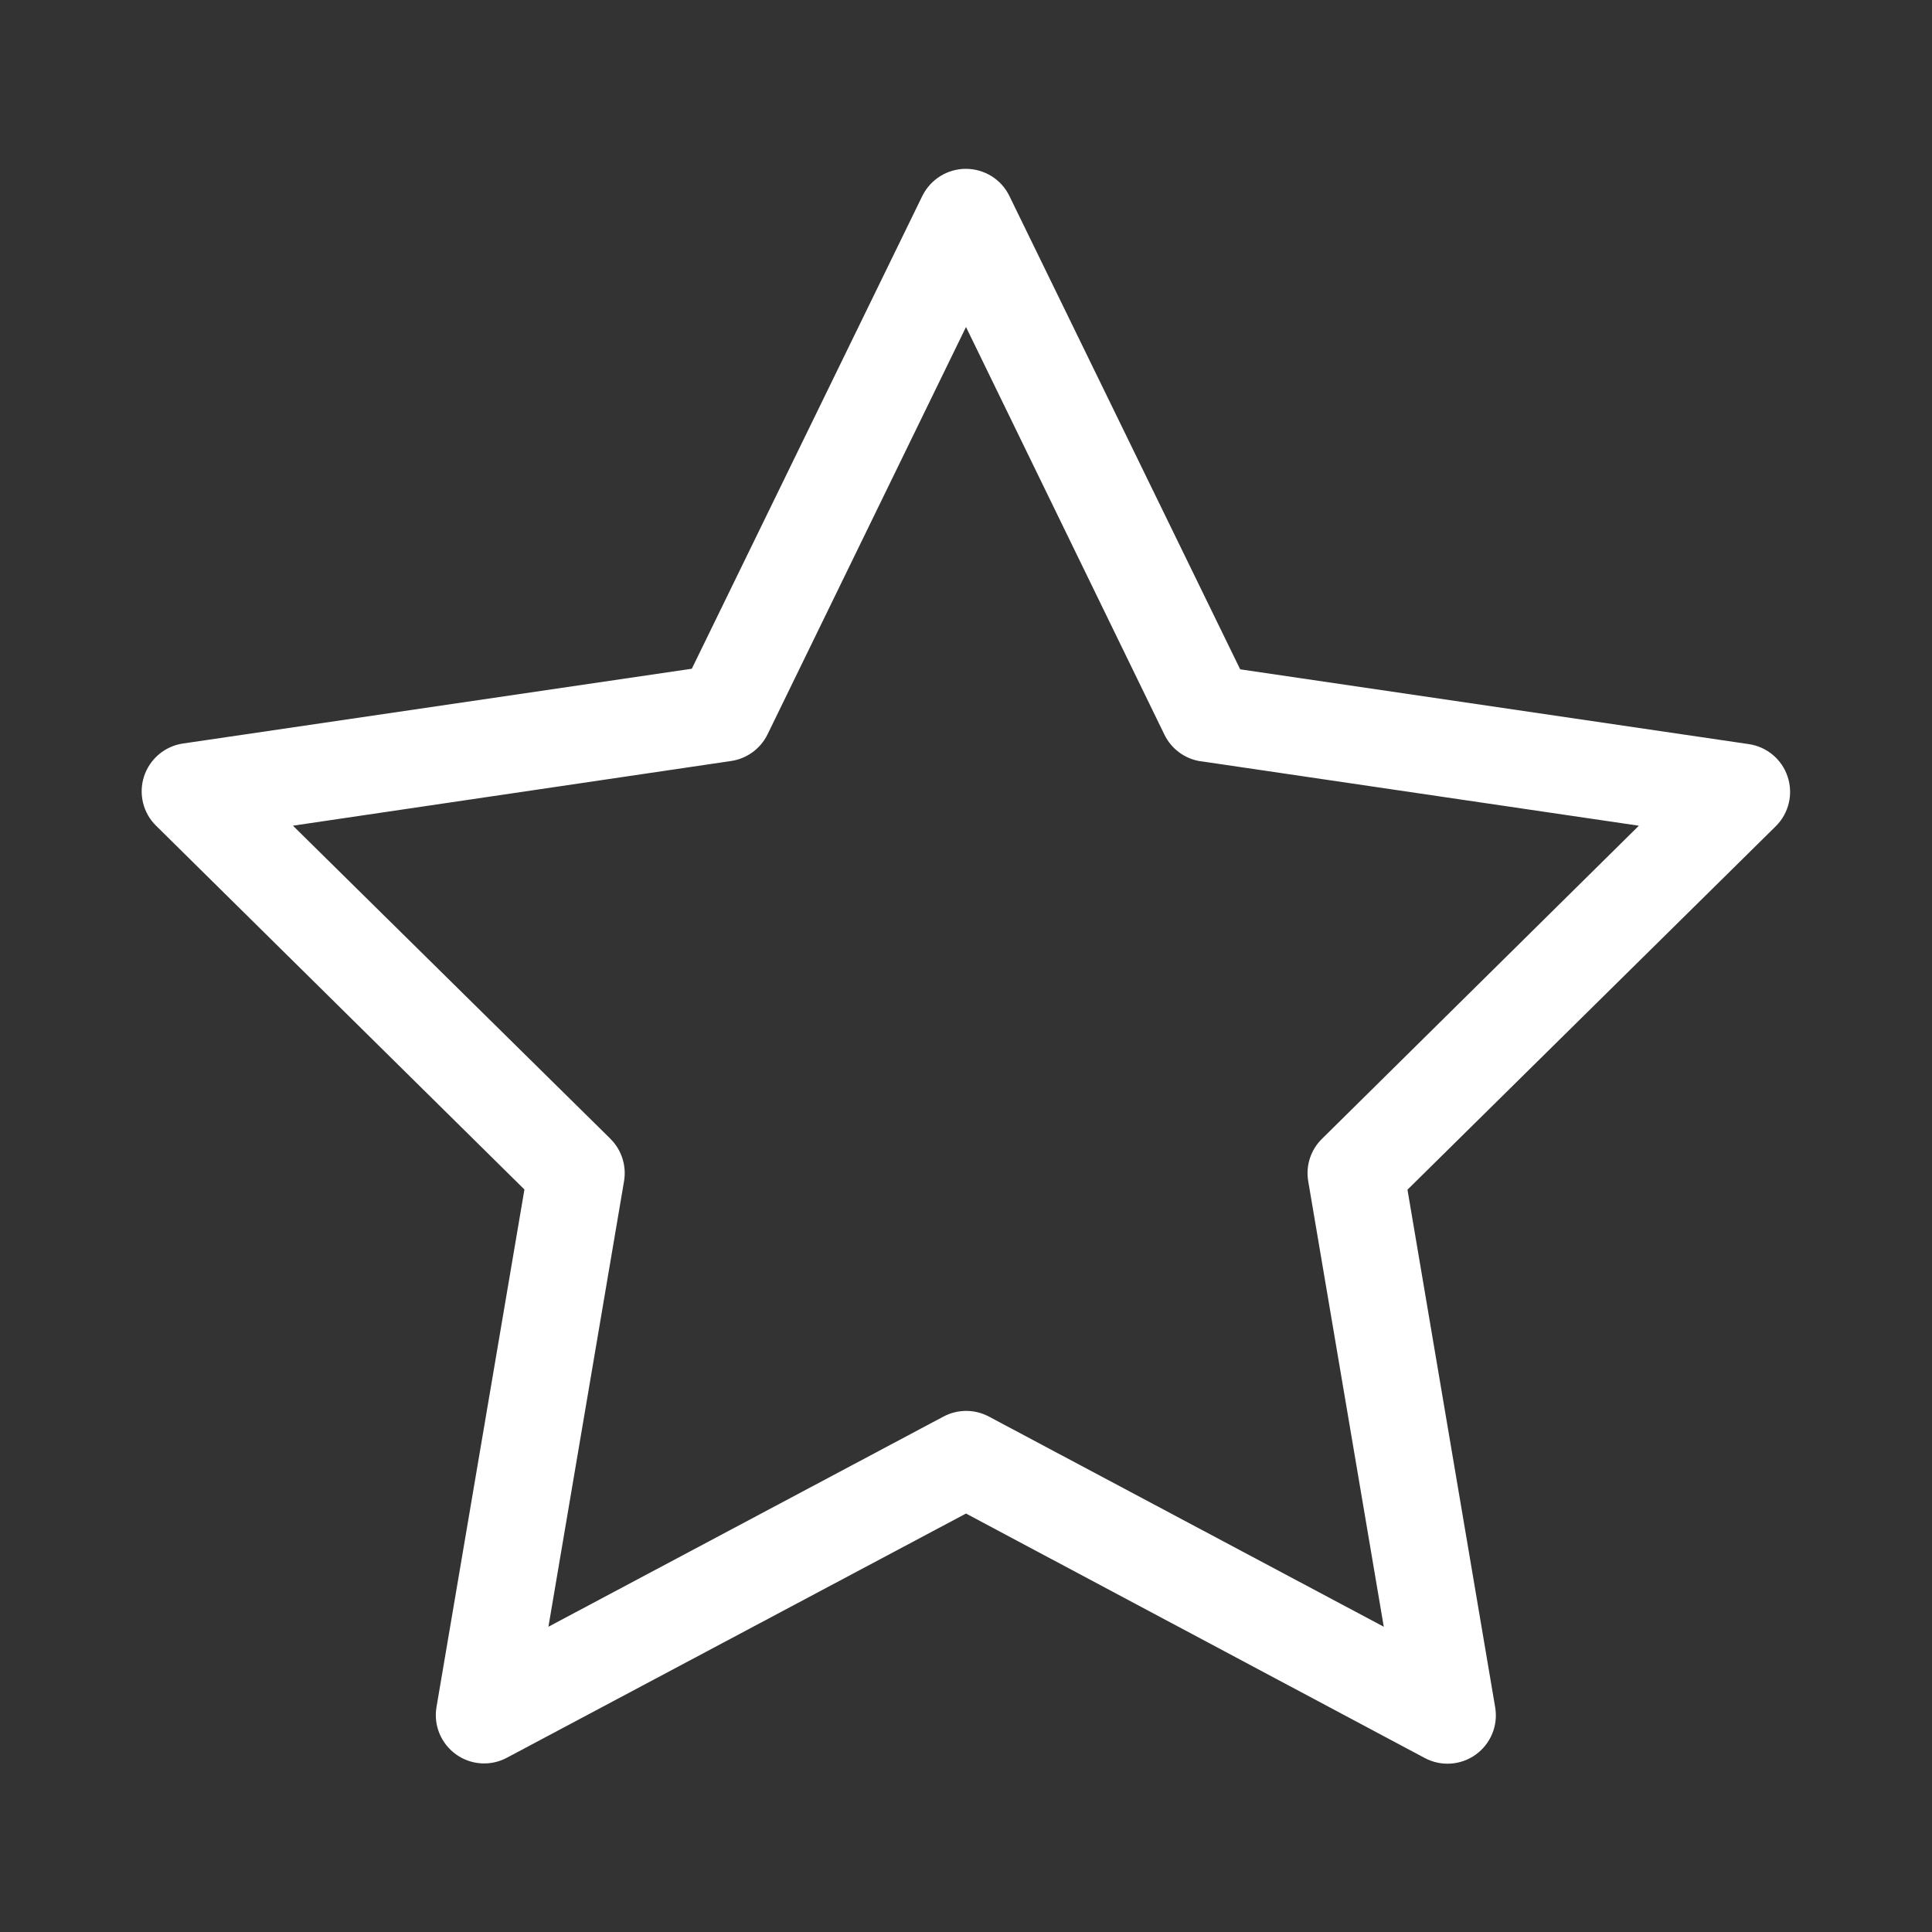 <svg width="59" height="59" viewBox="0 0 59 59" fill="none" xmlns="http://www.w3.org/2000/svg">
<rect x="0" y="0" width="59" height="59" fill="#333333" stroke="none"/>
<path d="M29.5 5.156C30.065 5.158 30.579 5.478 30.825 5.985L37.873 20.44L53.406 22.724C53.959 22.805 54.42 23.192 54.593 23.724C54.768 24.257 54.625 24.842 54.227 25.234L42.982 36.331L45.66 52.137V52.139C45.755 52.692 45.524 53.252 45.068 53.582C44.611 53.911 44.008 53.951 43.512 53.688L29.5 46.221L15.478 53.679C14.982 53.944 14.378 53.903 13.922 53.573C13.466 53.243 13.235 52.683 13.33 52.13L16.015 36.325L4.766 25.216C4.367 24.825 4.226 24.239 4.399 23.709C4.574 23.177 5.033 22.787 5.586 22.706L21.127 20.422L28.174 5.968C28.428 5.47 28.939 5.154 29.5 5.156L29.5 5.156ZM50.048 25.216L36.67 23.247L36.672 23.25C36.188 23.178 35.773 22.874 35.559 22.434L29.5 9.986L23.439 22.427C23.224 22.865 22.807 23.169 22.325 23.24L8.946 25.215L18.638 34.773V34.775C18.981 35.112 19.138 35.598 19.057 36.073L16.748 49.678L28.813 43.259C29.246 43.029 29.765 43.029 30.198 43.259L42.258 49.678L39.951 36.073C39.87 35.598 40.027 35.114 40.371 34.778L50.048 25.216Z" fill="white"/>
</svg>
